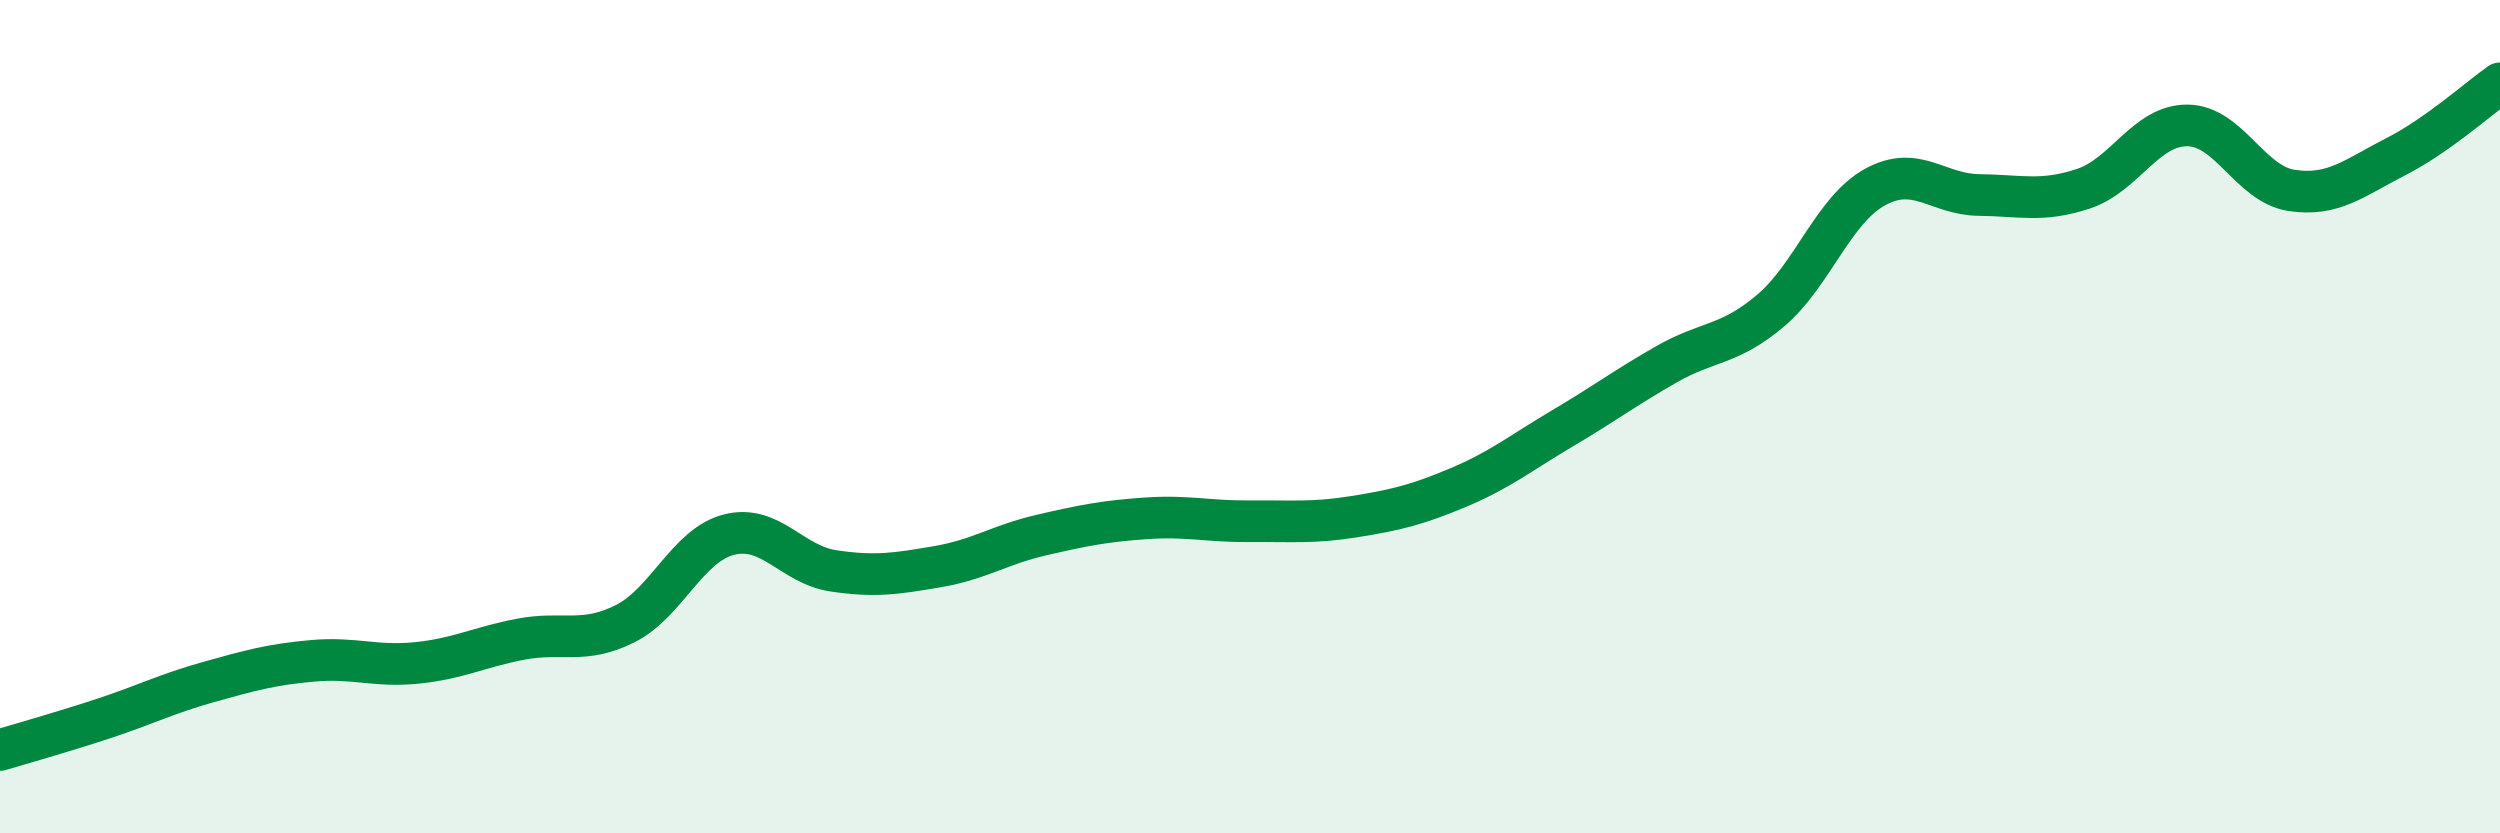 
    <svg width="60" height="20" viewBox="0 0 60 20" xmlns="http://www.w3.org/2000/svg">
      <path
        d="M 0,18 C 0.5,17.85 1.5,17.57 2.5,17.24 C 3.5,16.91 4,16.65 5,16.37 C 6,16.09 6.5,15.95 7.5,15.86 C 8.5,15.77 9,16.01 10,15.91 C 11,15.81 11.5,15.53 12.5,15.34 C 13.5,15.15 14,15.47 15,14.97 C 16,14.47 16.5,13.08 17.5,12.83 C 18.5,12.58 19,13.55 20,13.7 C 21,13.85 21.5,13.77 22.5,13.6 C 23.5,13.43 24,13.07 25,12.84 C 26,12.61 26.5,12.51 27.5,12.44 C 28.5,12.37 29,12.52 30,12.51 C 31,12.5 31.5,12.56 32.5,12.4 C 33.5,12.24 34,12.12 35,11.7 C 36,11.28 36.5,10.87 37.5,10.28 C 38.5,9.69 39,9.31 40,8.74 C 41,8.17 41.5,8.3 42.5,7.45 C 43.5,6.6 44,5.04 45,4.49 C 46,3.94 46.5,4.67 47.5,4.68 C 48.5,4.69 49,4.86 50,4.53 C 51,4.2 51.5,3 52.5,3.01 C 53.5,3.02 54,4.42 55,4.57 C 56,4.72 56.5,4.27 57.5,3.76 C 58.5,3.25 59.5,2.35 60,2L60 20L0 20Z"
        fill="#008740"
        opacity="0.1"
        stroke-linecap="round"
        stroke-linejoin="round"
      />
      <path
        d="M 0,18 C 0.5,17.85 1.5,17.57 2.5,17.24 C 3.5,16.91 4,16.65 5,16.37 C 6,16.09 6.5,15.95 7.5,15.86 C 8.5,15.77 9,16.01 10,15.91 C 11,15.81 11.5,15.53 12.5,15.34 C 13.5,15.15 14,15.47 15,14.97 C 16,14.47 16.5,13.08 17.5,12.83 C 18.5,12.58 19,13.55 20,13.7 C 21,13.85 21.5,13.77 22.5,13.6 C 23.5,13.43 24,13.07 25,12.84 C 26,12.61 26.5,12.51 27.5,12.44 C 28.5,12.37 29,12.52 30,12.51 C 31,12.5 31.5,12.56 32.5,12.4 C 33.5,12.24 34,12.12 35,11.7 C 36,11.28 36.5,10.87 37.5,10.28 C 38.5,9.69 39,9.31 40,8.74 C 41,8.17 41.5,8.3 42.5,7.45 C 43.5,6.6 44,5.04 45,4.49 C 46,3.94 46.5,4.67 47.5,4.68 C 48.5,4.69 49,4.86 50,4.53 C 51,4.2 51.5,3 52.5,3.01 C 53.5,3.02 54,4.42 55,4.57 C 56,4.72 56.5,4.27 57.5,3.76 C 58.5,3.25 59.5,2.35 60,2"
        stroke="#008740"
        stroke-width="1"
        fill="none"
        stroke-linecap="round"
        stroke-linejoin="round"
      />
    </svg>
  